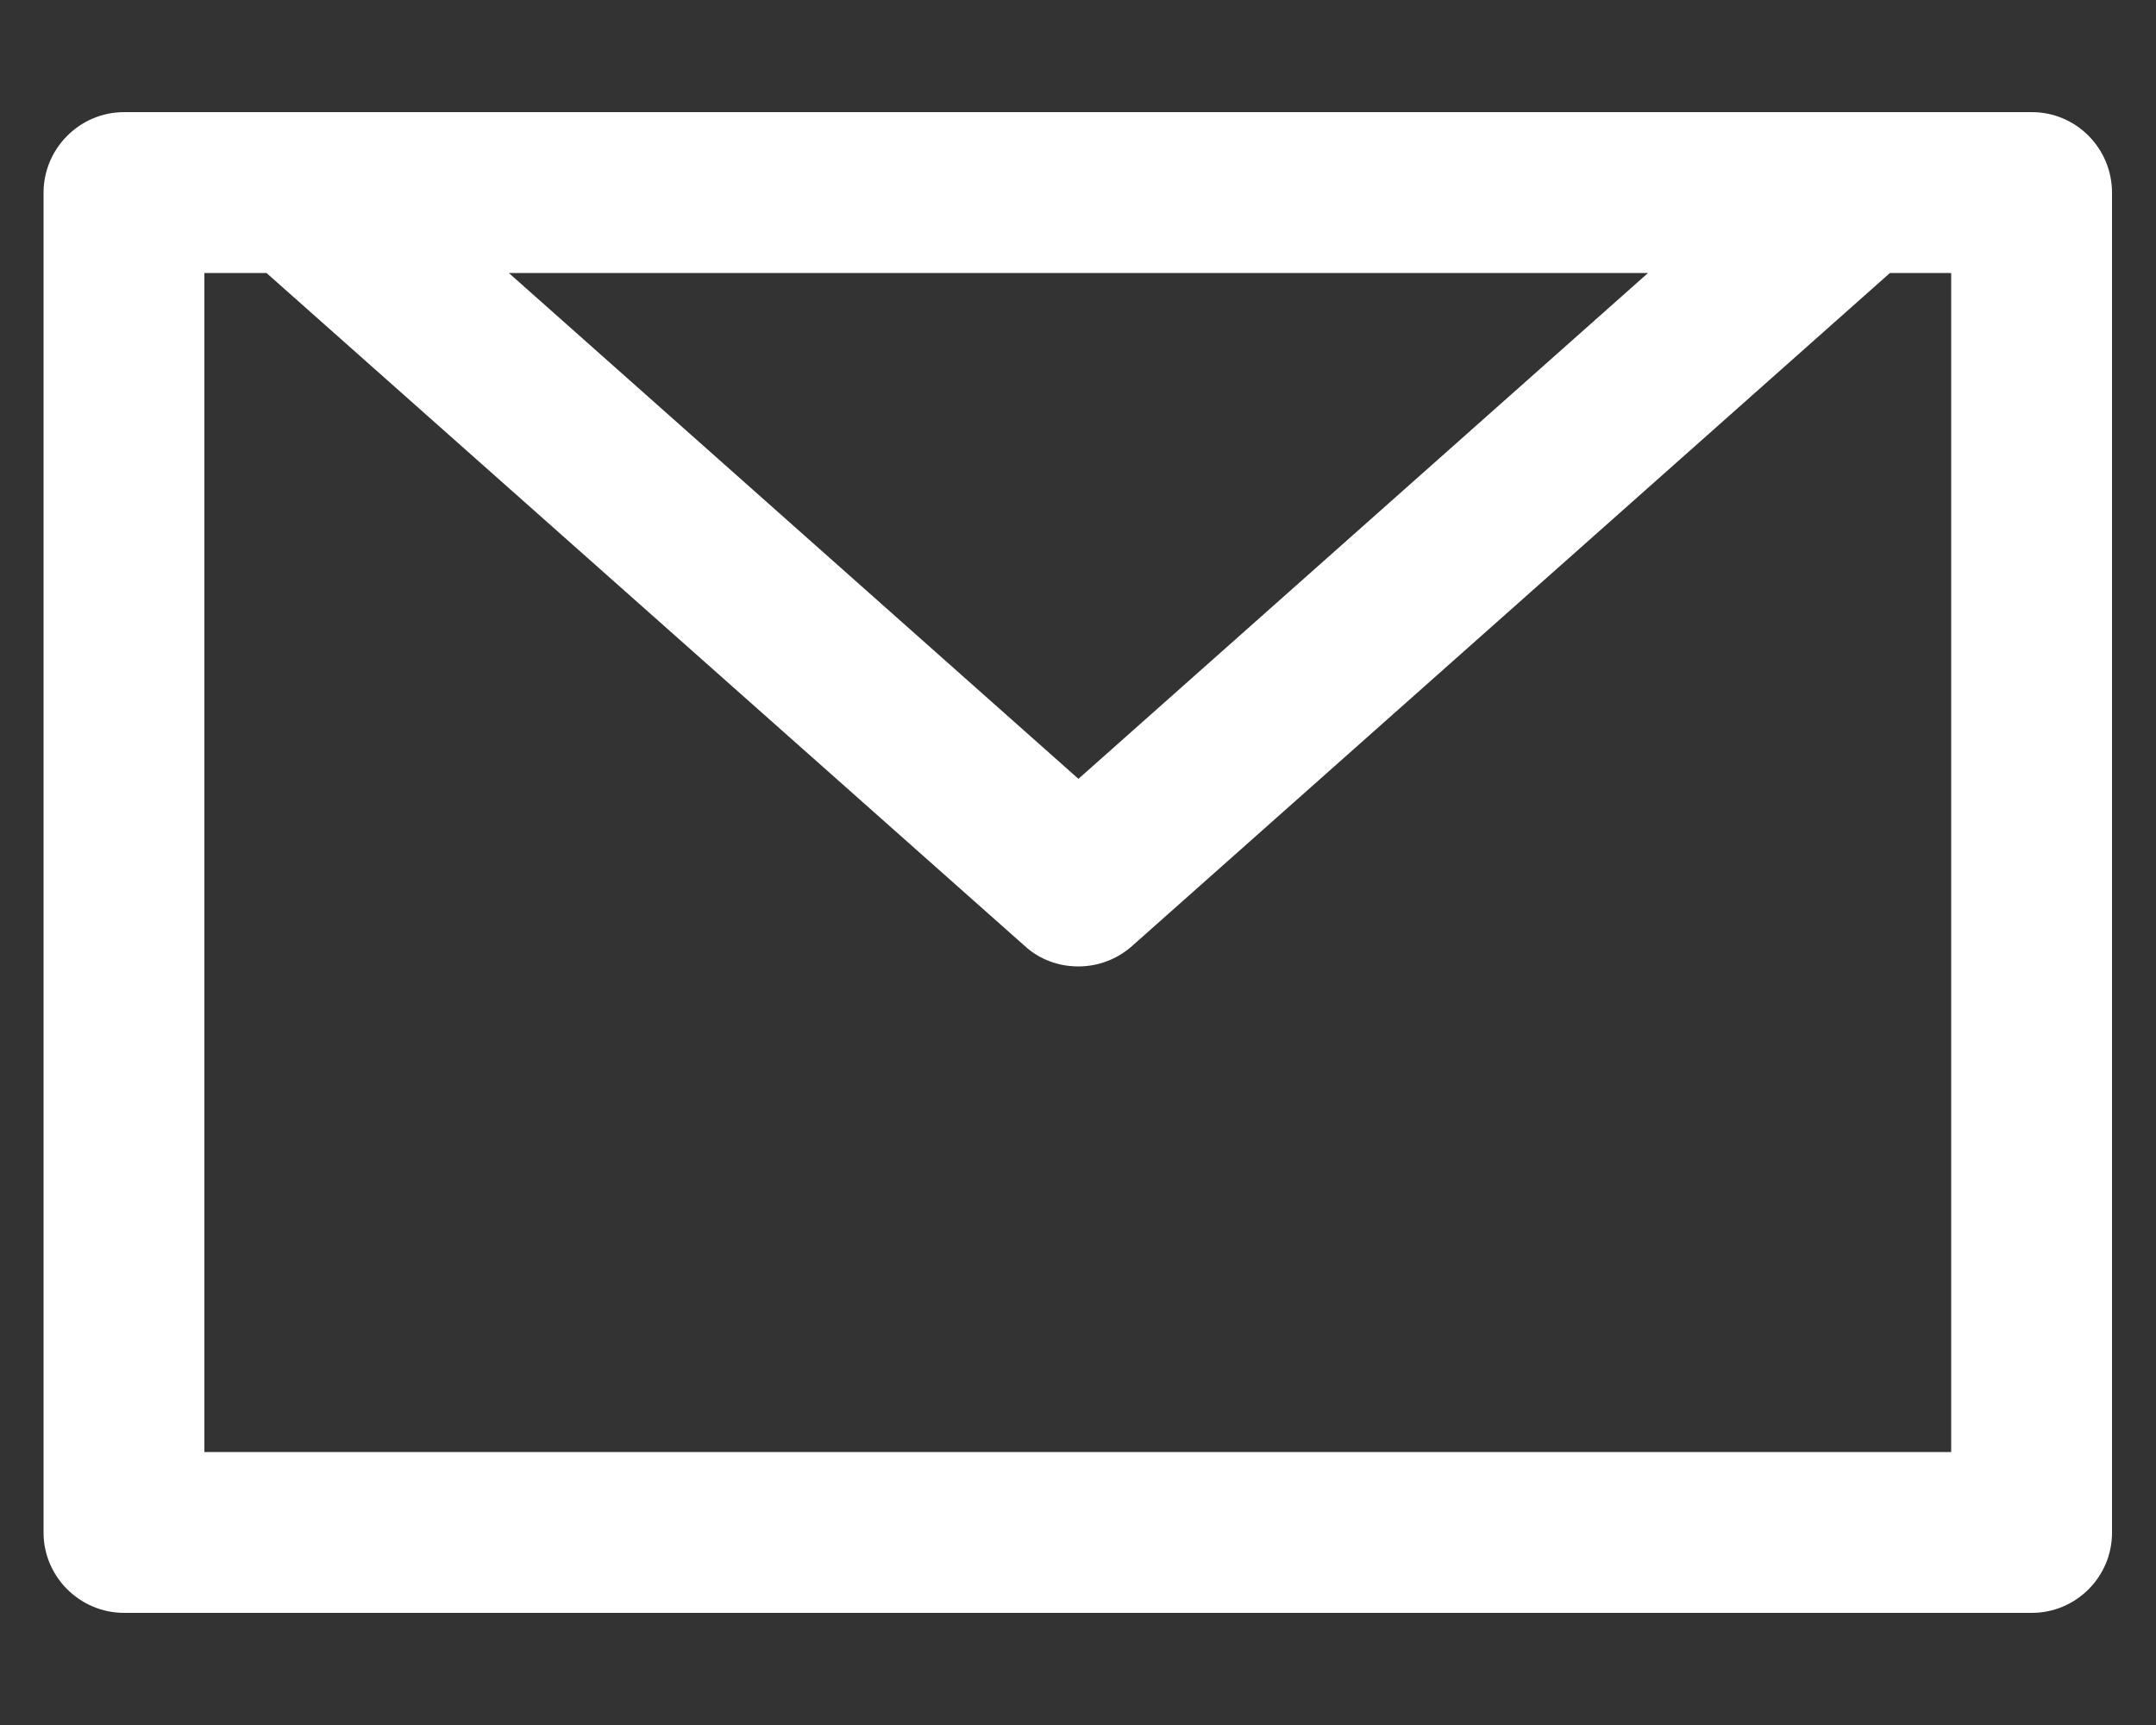 <?xml version="1.0" encoding="utf-8"?>
<!-- Generator: Adobe Illustrator 26.5.1, SVG Export Plug-In . SVG Version: 6.00 Build 0)  -->
<svg version="1.1" id="Layer_1" xmlns="http://www.w3.org/2000/svg" xmlns:xlink="http://www.w3.org/1999/xlink" x="0px" y="0px"
	 viewBox="0 0 50 40" style="enable-background:new 0 0 50 40;" xml:space="preserve">
<rect x="0" y="0" width="50" height="40" fill="#333333" stroke="none"/>
<style type="text/css">
	.st0{fill:#FFFFFF;}
</style>
<path class="st0" d="M2.88,37.4c-1.03,0-1.87-0.84-1.87-1.86V4.47c0-1.03,0.84-1.87,1.87-1.87h44.24c1.03,0,1.86,0.84,1.86,1.87
	v31.07c0,1.03-0.84,1.86-1.86,1.86H2.88z M4.74,33.67h40.51V6.33h-1.42L26.25,21.94c-0.34,0.3-0.78,0.47-1.24,0.47
	c-0.46,0-0.9-0.16-1.24-0.47L6.18,6.33H4.74V33.67z M25.01,18.06L38.22,6.33H11.8L25.01,18.06z"/>
</svg>
